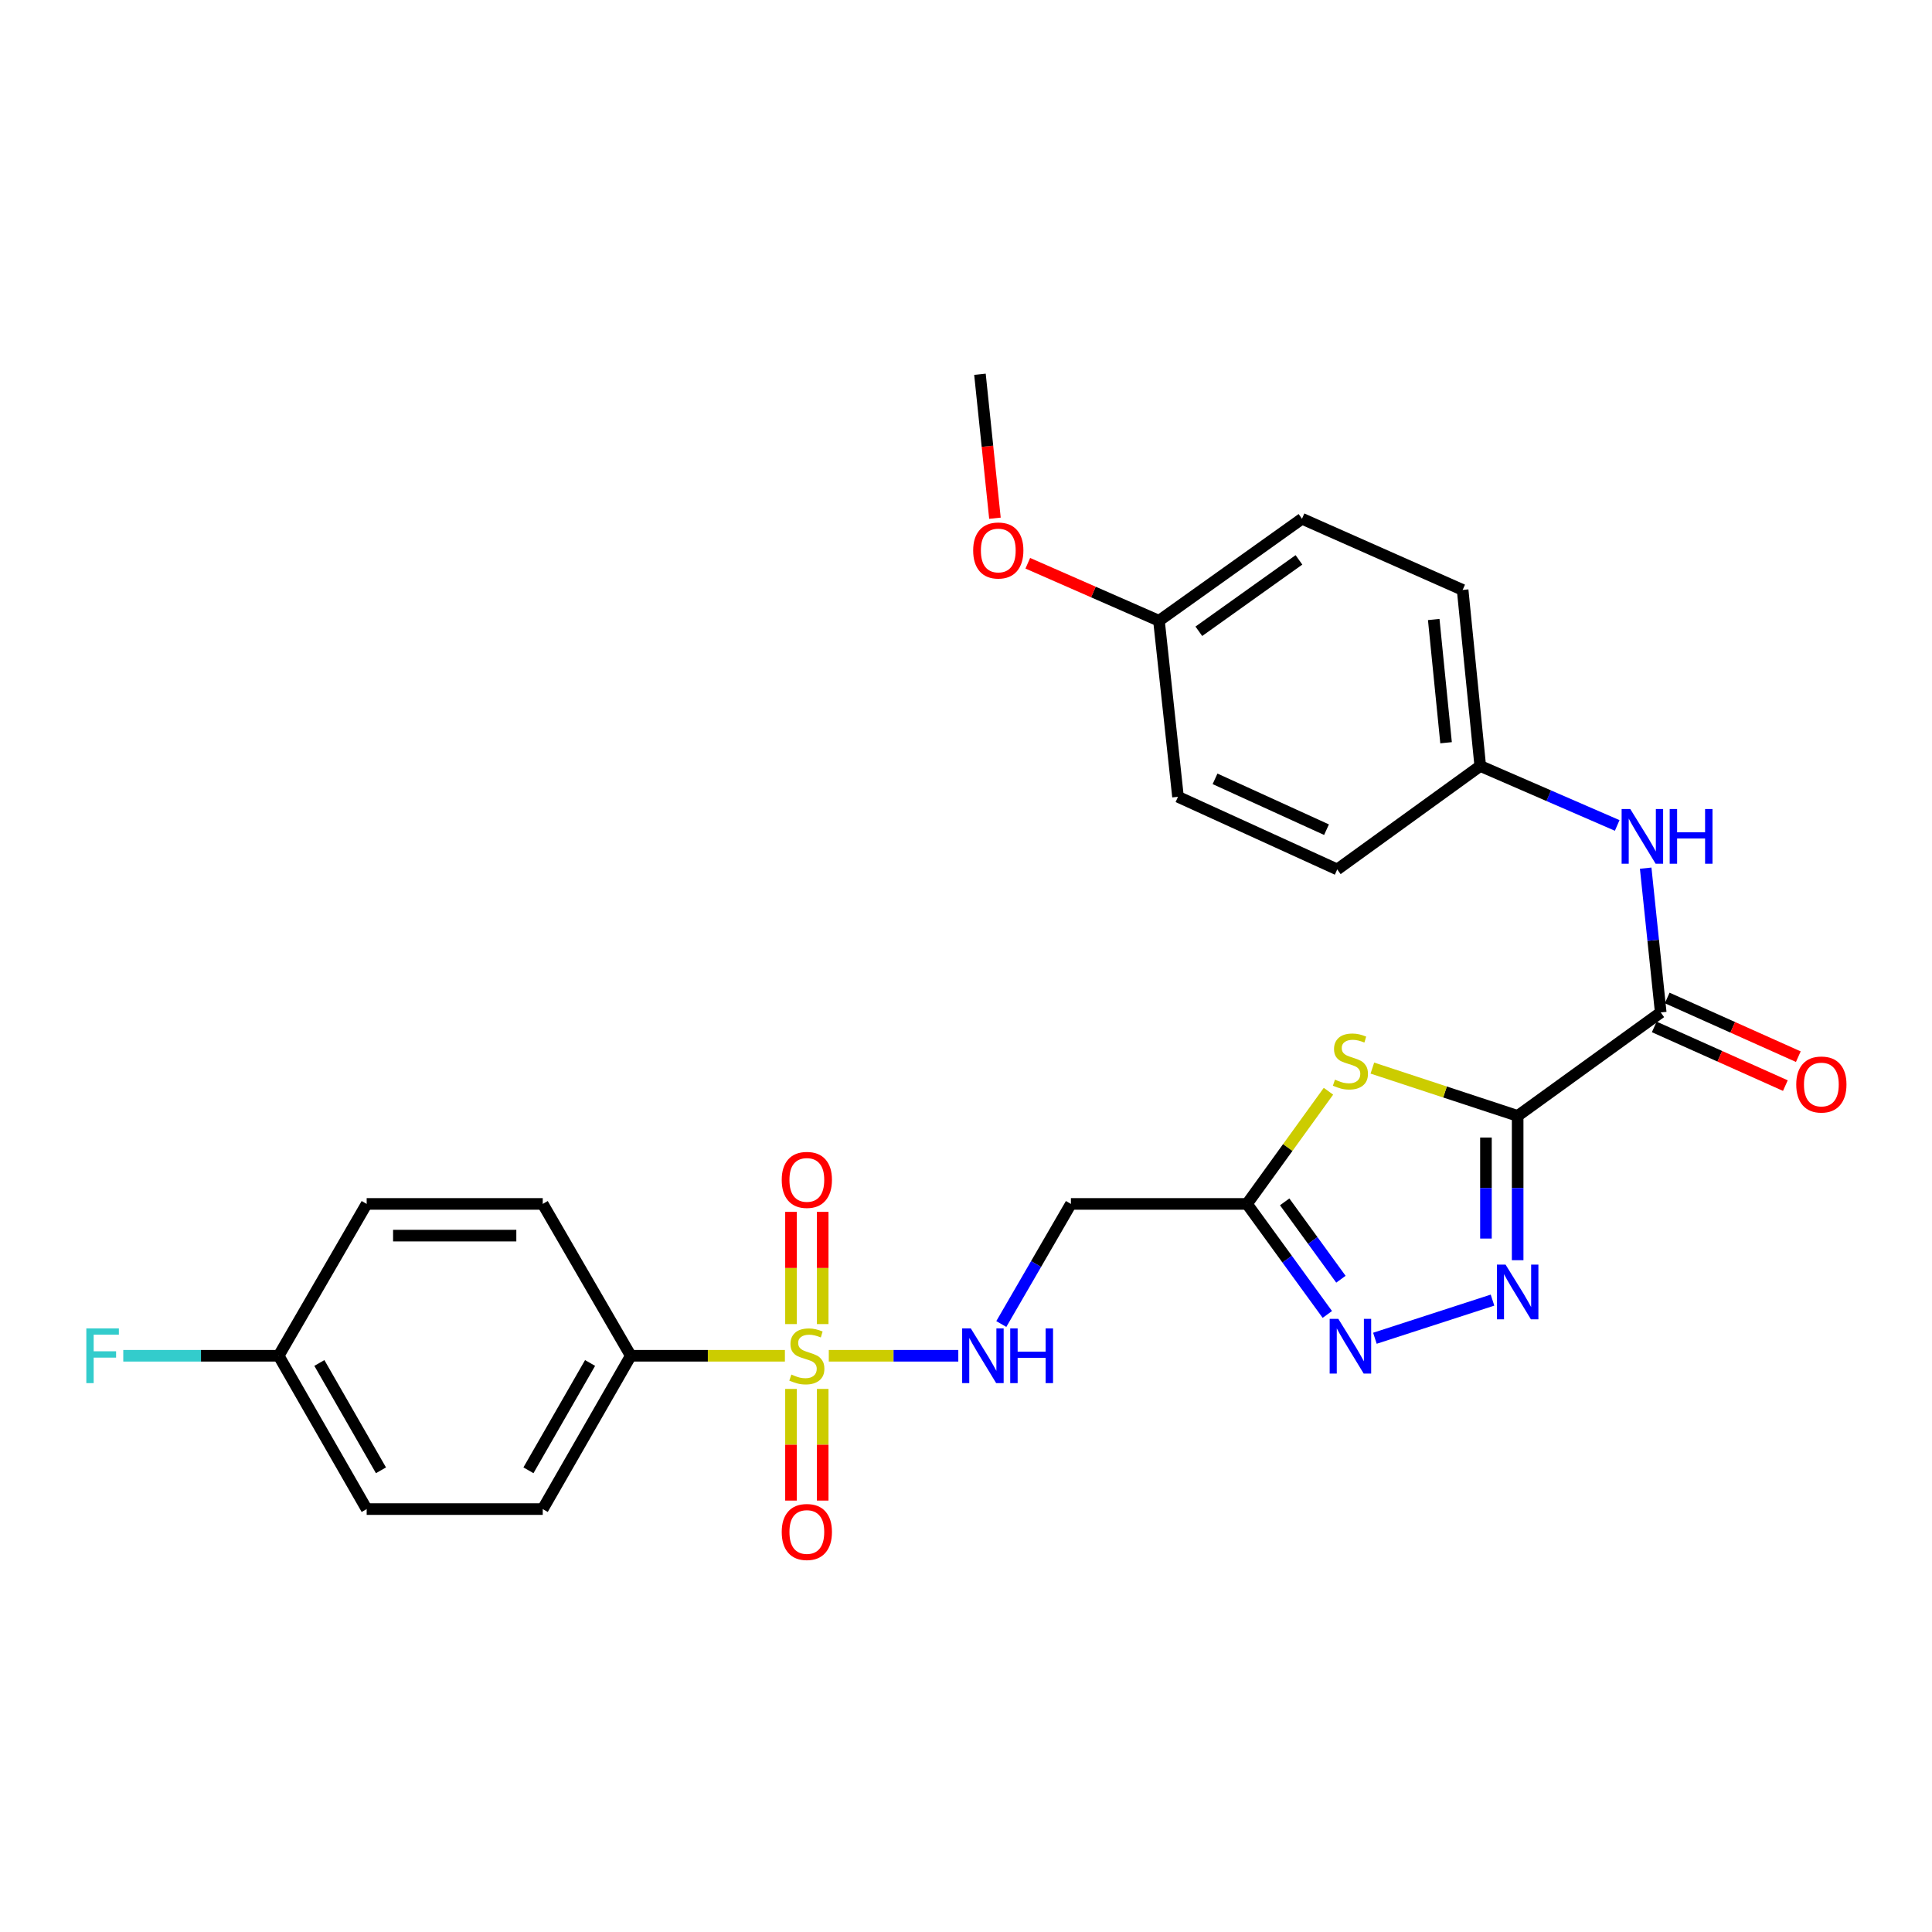 <?xml version='1.0' encoding='iso-8859-1'?>
<svg version='1.1' baseProfile='full'
              xmlns='http://www.w3.org/2000/svg'
                      xmlns:rdkit='http://www.rdkit.org/xml'
                      xmlns:xlink='http://www.w3.org/1999/xlink'
                  xml:space='preserve'
width='1000px' height='1000px' viewBox='0 0 1000 1000'>
<!-- END OF HEADER -->
<rect style='opacity:1.0;fill:#FFFFFF;stroke:none' width='1000' height='1000' x='0' y='0'> </rect>
<path class='bond-1' d='M 785.535,577.587 L 747.933,565.214' style='fill:none;fill-rule:evenodd;stroke:#000000;stroke-width:6px;stroke-linecap:butt;stroke-linejoin:miter;stroke-opacity:1' />
<path class='bond-1' d='M 747.933,565.214 L 710.331,552.84' style='fill:none;fill-rule:evenodd;stroke:#CCCC00;stroke-width:6px;stroke-linecap:butt;stroke-linejoin:miter;stroke-opacity:1' />
<path class='bond-2' d='M 785.535,577.587 L 785.535,614.933' style='fill:none;fill-rule:evenodd;stroke:#000000;stroke-width:6px;stroke-linecap:butt;stroke-linejoin:miter;stroke-opacity:1' />
<path class='bond-2' d='M 785.535,614.933 L 785.535,652.279' style='fill:none;fill-rule:evenodd;stroke:#0000FF;stroke-width:6px;stroke-linecap:butt;stroke-linejoin:miter;stroke-opacity:1' />
<path class='bond-2' d='M 769.123,588.79 L 769.123,614.933' style='fill:none;fill-rule:evenodd;stroke:#000000;stroke-width:6px;stroke-linecap:butt;stroke-linejoin:miter;stroke-opacity:1' />
<path class='bond-2' d='M 769.123,614.933 L 769.123,641.075' style='fill:none;fill-rule:evenodd;stroke:#0000FF;stroke-width:6px;stroke-linecap:butt;stroke-linejoin:miter;stroke-opacity:1' />
<path class='bond-5' d='M 785.535,577.587 L 859.589,524.039' style='fill:none;fill-rule:evenodd;stroke:#000000;stroke-width:6px;stroke-linecap:butt;stroke-linejoin:miter;stroke-opacity:1' />
<path class='bond-0' d='M 428.978,701.742 L 462.497,701.742' style='fill:none;fill-rule:evenodd;stroke:#CCCC00;stroke-width:6px;stroke-linecap:butt;stroke-linejoin:miter;stroke-opacity:1' />
<path class='bond-0' d='M 462.497,701.742 L 496.017,701.742' style='fill:none;fill-rule:evenodd;stroke:#0000FF;stroke-width:6px;stroke-linecap:butt;stroke-linejoin:miter;stroke-opacity:1' />
<path class='bond-9' d='M 406.262,701.742 L 366.375,701.742' style='fill:none;fill-rule:evenodd;stroke:#CCCC00;stroke-width:6px;stroke-linecap:butt;stroke-linejoin:miter;stroke-opacity:1' />
<path class='bond-9' d='M 366.375,701.742 L 326.489,701.742' style='fill:none;fill-rule:evenodd;stroke:#000000;stroke-width:6px;stroke-linecap:butt;stroke-linejoin:miter;stroke-opacity:1' />
<path class='bond-10' d='M 425.826,685.344 L 425.826,656.3' style='fill:none;fill-rule:evenodd;stroke:#CCCC00;stroke-width:6px;stroke-linecap:butt;stroke-linejoin:miter;stroke-opacity:1' />
<path class='bond-10' d='M 425.826,656.3 L 425.826,627.257' style='fill:none;fill-rule:evenodd;stroke:#FF0000;stroke-width:6px;stroke-linecap:butt;stroke-linejoin:miter;stroke-opacity:1' />
<path class='bond-10' d='M 409.414,685.344 L 409.414,656.3' style='fill:none;fill-rule:evenodd;stroke:#CCCC00;stroke-width:6px;stroke-linecap:butt;stroke-linejoin:miter;stroke-opacity:1' />
<path class='bond-10' d='M 409.414,656.3 L 409.414,627.257' style='fill:none;fill-rule:evenodd;stroke:#FF0000;stroke-width:6px;stroke-linecap:butt;stroke-linejoin:miter;stroke-opacity:1' />
<path class='bond-11' d='M 409.414,718.9 L 409.414,747.801' style='fill:none;fill-rule:evenodd;stroke:#CCCC00;stroke-width:6px;stroke-linecap:butt;stroke-linejoin:miter;stroke-opacity:1' />
<path class='bond-11' d='M 409.414,747.801 L 409.414,776.703' style='fill:none;fill-rule:evenodd;stroke:#FF0000;stroke-width:6px;stroke-linecap:butt;stroke-linejoin:miter;stroke-opacity:1' />
<path class='bond-11' d='M 425.826,718.9 L 425.826,747.801' style='fill:none;fill-rule:evenodd;stroke:#CCCC00;stroke-width:6px;stroke-linecap:butt;stroke-linejoin:miter;stroke-opacity:1' />
<path class='bond-11' d='M 425.826,747.801 L 425.826,776.703' style='fill:none;fill-rule:evenodd;stroke:#FF0000;stroke-width:6px;stroke-linecap:butt;stroke-linejoin:miter;stroke-opacity:1' />
<path class='bond-3' d='M 687.608,564.82 L 666.521,593.984' style='fill:none;fill-rule:evenodd;stroke:#CCCC00;stroke-width:6px;stroke-linecap:butt;stroke-linejoin:miter;stroke-opacity:1' />
<path class='bond-3' d='M 666.521,593.984 L 645.434,623.147' style='fill:none;fill-rule:evenodd;stroke:#000000;stroke-width:6px;stroke-linecap:butt;stroke-linejoin:miter;stroke-opacity:1' />
<path class='bond-4' d='M 772.52,672.938 L 711.645,692.681' style='fill:none;fill-rule:evenodd;stroke:#0000FF;stroke-width:6px;stroke-linecap:butt;stroke-linejoin:miter;stroke-opacity:1' />
<path class='bond-7' d='M 645.434,623.147 L 554.303,623.147' style='fill:none;fill-rule:evenodd;stroke:#000000;stroke-width:6px;stroke-linecap:butt;stroke-linejoin:miter;stroke-opacity:1' />
<path class='bond-27' d='M 645.434,623.147 L 666.228,651.751' style='fill:none;fill-rule:evenodd;stroke:#000000;stroke-width:6px;stroke-linecap:butt;stroke-linejoin:miter;stroke-opacity:1' />
<path class='bond-27' d='M 666.228,651.751 L 687.023,680.354' style='fill:none;fill-rule:evenodd;stroke:#0000FF;stroke-width:6px;stroke-linecap:butt;stroke-linejoin:miter;stroke-opacity:1' />
<path class='bond-27' d='M 664.946,622.078 L 679.503,642.1' style='fill:none;fill-rule:evenodd;stroke:#000000;stroke-width:6px;stroke-linecap:butt;stroke-linejoin:miter;stroke-opacity:1' />
<path class='bond-27' d='M 679.503,642.1 L 694.059,662.123' style='fill:none;fill-rule:evenodd;stroke:#0000FF;stroke-width:6px;stroke-linecap:butt;stroke-linejoin:miter;stroke-opacity:1' />
<path class='bond-8' d='M 859.589,524.039 L 855.696,486.698' style='fill:none;fill-rule:evenodd;stroke:#000000;stroke-width:6px;stroke-linecap:butt;stroke-linejoin:miter;stroke-opacity:1' />
<path class='bond-8' d='M 855.696,486.698 L 851.803,449.358' style='fill:none;fill-rule:evenodd;stroke:#0000FF;stroke-width:6px;stroke-linecap:butt;stroke-linejoin:miter;stroke-opacity:1' />
<path class='bond-12' d='M 856.236,531.528 L 890.169,546.718' style='fill:none;fill-rule:evenodd;stroke:#000000;stroke-width:6px;stroke-linecap:butt;stroke-linejoin:miter;stroke-opacity:1' />
<path class='bond-12' d='M 890.169,546.718 L 924.103,561.908' style='fill:none;fill-rule:evenodd;stroke:#FF0000;stroke-width:6px;stroke-linecap:butt;stroke-linejoin:miter;stroke-opacity:1' />
<path class='bond-12' d='M 862.941,516.549 L 896.875,531.739' style='fill:none;fill-rule:evenodd;stroke:#000000;stroke-width:6px;stroke-linecap:butt;stroke-linejoin:miter;stroke-opacity:1' />
<path class='bond-12' d='M 896.875,531.739 L 930.808,546.928' style='fill:none;fill-rule:evenodd;stroke:#FF0000;stroke-width:6px;stroke-linecap:butt;stroke-linejoin:miter;stroke-opacity:1' />
<path class='bond-6' d='M 518.274,685.311 L 536.288,654.229' style='fill:none;fill-rule:evenodd;stroke:#0000FF;stroke-width:6px;stroke-linecap:butt;stroke-linejoin:miter;stroke-opacity:1' />
<path class='bond-6' d='M 536.288,654.229 L 554.303,623.147' style='fill:none;fill-rule:evenodd;stroke:#000000;stroke-width:6px;stroke-linecap:butt;stroke-linejoin:miter;stroke-opacity:1' />
<path class='bond-15' d='M 837.061,427.251 L 801.62,411.863' style='fill:none;fill-rule:evenodd;stroke:#0000FF;stroke-width:6px;stroke-linecap:butt;stroke-linejoin:miter;stroke-opacity:1' />
<path class='bond-15' d='M 801.62,411.863 L 766.178,396.474' style='fill:none;fill-rule:evenodd;stroke:#000000;stroke-width:6px;stroke-linecap:butt;stroke-linejoin:miter;stroke-opacity:1' />
<path class='bond-13' d='M 326.489,701.742 L 280.919,781.102' style='fill:none;fill-rule:evenodd;stroke:#000000;stroke-width:6px;stroke-linecap:butt;stroke-linejoin:miter;stroke-opacity:1' />
<path class='bond-13' d='M 305.421,705.473 L 273.522,761.025' style='fill:none;fill-rule:evenodd;stroke:#000000;stroke-width:6px;stroke-linecap:butt;stroke-linejoin:miter;stroke-opacity:1' />
<path class='bond-14' d='M 326.489,701.742 L 280.919,623.147' style='fill:none;fill-rule:evenodd;stroke:#000000;stroke-width:6px;stroke-linecap:butt;stroke-linejoin:miter;stroke-opacity:1' />
<path class='bond-19' d='M 280.919,781.102 L 189.788,781.102' style='fill:none;fill-rule:evenodd;stroke:#000000;stroke-width:6px;stroke-linecap:butt;stroke-linejoin:miter;stroke-opacity:1' />
<path class='bond-18' d='M 280.919,623.147 L 189.788,623.147' style='fill:none;fill-rule:evenodd;stroke:#000000;stroke-width:6px;stroke-linecap:butt;stroke-linejoin:miter;stroke-opacity:1' />
<path class='bond-18' d='M 267.25,639.559 L 203.458,639.559' style='fill:none;fill-rule:evenodd;stroke:#000000;stroke-width:6px;stroke-linecap:butt;stroke-linejoin:miter;stroke-opacity:1' />
<path class='bond-21' d='M 766.178,396.474 L 692.152,450.012' style='fill:none;fill-rule:evenodd;stroke:#000000;stroke-width:6px;stroke-linecap:butt;stroke-linejoin:miter;stroke-opacity:1' />
<path class='bond-22' d='M 766.178,396.474 L 757.061,305.352' style='fill:none;fill-rule:evenodd;stroke:#000000;stroke-width:6px;stroke-linecap:butt;stroke-linejoin:miter;stroke-opacity:1' />
<path class='bond-22' d='M 748.481,384.439 L 742.098,320.654' style='fill:none;fill-rule:evenodd;stroke:#000000;stroke-width:6px;stroke-linecap:butt;stroke-linejoin:miter;stroke-opacity:1' />
<path class='bond-16' d='M 144.237,701.742 L 189.788,623.147' style='fill:none;fill-rule:evenodd;stroke:#000000;stroke-width:6px;stroke-linecap:butt;stroke-linejoin:miter;stroke-opacity:1' />
<path class='bond-20' d='M 144.237,701.742 L 104.02,701.742' style='fill:none;fill-rule:evenodd;stroke:#000000;stroke-width:6px;stroke-linecap:butt;stroke-linejoin:miter;stroke-opacity:1' />
<path class='bond-20' d='M 104.02,701.742 L 63.804,701.742' style='fill:none;fill-rule:evenodd;stroke:#33CCCC;stroke-width:6px;stroke-linecap:butt;stroke-linejoin:miter;stroke-opacity:1' />
<path class='bond-29' d='M 144.237,701.742 L 189.788,781.102' style='fill:none;fill-rule:evenodd;stroke:#000000;stroke-width:6px;stroke-linecap:butt;stroke-linejoin:miter;stroke-opacity:1' />
<path class='bond-29' d='M 165.303,705.476 L 197.189,761.028' style='fill:none;fill-rule:evenodd;stroke:#000000;stroke-width:6px;stroke-linecap:butt;stroke-linejoin:miter;stroke-opacity:1' />
<path class='bond-17' d='M 599.882,321.308 L 673.908,268.507' style='fill:none;fill-rule:evenodd;stroke:#000000;stroke-width:6px;stroke-linecap:butt;stroke-linejoin:miter;stroke-opacity:1' />
<path class='bond-17' d='M 620.516,326.749 L 672.334,289.789' style='fill:none;fill-rule:evenodd;stroke:#000000;stroke-width:6px;stroke-linecap:butt;stroke-linejoin:miter;stroke-opacity:1' />
<path class='bond-25' d='M 599.882,321.308 L 565.931,306.424' style='fill:none;fill-rule:evenodd;stroke:#000000;stroke-width:6px;stroke-linecap:butt;stroke-linejoin:miter;stroke-opacity:1' />
<path class='bond-25' d='M 565.931,306.424 L 531.981,291.541' style='fill:none;fill-rule:evenodd;stroke:#FF0000;stroke-width:6px;stroke-linecap:butt;stroke-linejoin:miter;stroke-opacity:1' />
<path class='bond-28' d='M 599.882,321.308 L 609.729,412.42' style='fill:none;fill-rule:evenodd;stroke:#000000;stroke-width:6px;stroke-linecap:butt;stroke-linejoin:miter;stroke-opacity:1' />
<path class='bond-24' d='M 692.152,450.012 L 609.729,412.42' style='fill:none;fill-rule:evenodd;stroke:#000000;stroke-width:6px;stroke-linecap:butt;stroke-linejoin:miter;stroke-opacity:1' />
<path class='bond-24' d='M 686.599,429.442 L 628.903,403.127' style='fill:none;fill-rule:evenodd;stroke:#000000;stroke-width:6px;stroke-linecap:butt;stroke-linejoin:miter;stroke-opacity:1' />
<path class='bond-23' d='M 757.061,305.352 L 673.908,268.507' style='fill:none;fill-rule:evenodd;stroke:#000000;stroke-width:6px;stroke-linecap:butt;stroke-linejoin:miter;stroke-opacity:1' />
<path class='bond-26' d='M 514.981,268.236 L 511.1,230.976' style='fill:none;fill-rule:evenodd;stroke:#FF0000;stroke-width:6px;stroke-linecap:butt;stroke-linejoin:miter;stroke-opacity:1' />
<path class='bond-26' d='M 511.1,230.976 L 507.219,193.715' style='fill:none;fill-rule:evenodd;stroke:#000000;stroke-width:6px;stroke-linecap:butt;stroke-linejoin:miter;stroke-opacity:1' />
<path  class='atom-1' d='M 409.62 711.462
Q 409.94 711.582, 411.26 712.142
Q 412.58 712.702, 414.02 713.062
Q 415.5 713.382, 416.94 713.382
Q 419.62 713.382, 421.18 712.102
Q 422.74 710.782, 422.74 708.502
Q 422.74 706.942, 421.94 705.982
Q 421.18 705.022, 419.98 704.502
Q 418.78 703.982, 416.78 703.382
Q 414.26 702.622, 412.74 701.902
Q 411.26 701.182, 410.18 699.662
Q 409.14 698.142, 409.14 695.582
Q 409.14 692.022, 411.54 689.822
Q 413.98 687.622, 418.78 687.622
Q 422.06 687.622, 425.78 689.182
L 424.86 692.262
Q 421.46 690.862, 418.9 690.862
Q 416.14 690.862, 414.62 692.022
Q 413.1 693.142, 413.14 695.102
Q 413.14 696.622, 413.9 697.542
Q 414.7 698.462, 415.82 698.982
Q 416.98 699.502, 418.9 700.102
Q 421.46 700.902, 422.98 701.702
Q 424.5 702.502, 425.58 704.142
Q 426.7 705.742, 426.7 708.502
Q 426.7 712.422, 424.06 714.542
Q 421.46 716.622, 417.1 716.622
Q 414.58 716.622, 412.66 716.062
Q 410.78 715.542, 408.54 714.622
L 409.62 711.462
' fill='#CCCC00'/>
<path  class='atom-2' d='M 690.972 558.823
Q 691.292 558.943, 692.612 559.503
Q 693.932 560.063, 695.372 560.423
Q 696.852 560.743, 698.292 560.743
Q 700.972 560.743, 702.532 559.463
Q 704.092 558.143, 704.092 555.863
Q 704.092 554.303, 703.292 553.343
Q 702.532 552.383, 701.332 551.863
Q 700.132 551.343, 698.132 550.743
Q 695.612 549.983, 694.092 549.263
Q 692.612 548.543, 691.532 547.023
Q 690.492 545.503, 690.492 542.943
Q 690.492 539.383, 692.892 537.183
Q 695.332 534.983, 700.132 534.983
Q 703.412 534.983, 707.132 536.543
L 706.212 539.623
Q 702.812 538.223, 700.252 538.223
Q 697.492 538.223, 695.972 539.383
Q 694.452 540.503, 694.492 542.463
Q 694.492 543.983, 695.252 544.903
Q 696.052 545.823, 697.172 546.343
Q 698.332 546.863, 700.252 547.463
Q 702.812 548.263, 704.332 549.063
Q 705.852 549.863, 706.932 551.503
Q 708.052 553.103, 708.052 555.863
Q 708.052 559.783, 705.412 561.903
Q 702.812 563.983, 698.452 563.983
Q 695.932 563.983, 694.012 563.423
Q 692.132 562.903, 689.892 561.983
L 690.972 558.823
' fill='#CCCC00'/>
<path  class='atom-3' d='M 779.275 654.557
L 788.555 669.557
Q 789.475 671.037, 790.955 673.717
Q 792.435 676.397, 792.515 676.557
L 792.515 654.557
L 796.275 654.557
L 796.275 682.877
L 792.395 682.877
L 782.435 666.477
Q 781.275 664.557, 780.035 662.357
Q 778.835 660.157, 778.475 659.477
L 778.475 682.877
L 774.795 682.877
L 774.795 654.557
L 779.275 654.557
' fill='#0000FF'/>
<path  class='atom-5' d='M 692.712 682.631
L 701.992 697.631
Q 702.912 699.111, 704.392 701.791
Q 705.872 704.471, 705.952 704.631
L 705.952 682.631
L 709.712 682.631
L 709.712 710.951
L 705.832 710.951
L 695.872 694.551
Q 694.712 692.631, 693.472 690.431
Q 692.272 688.231, 691.912 687.551
L 691.912 710.951
L 688.232 710.951
L 688.232 682.631
L 692.712 682.631
' fill='#0000FF'/>
<path  class='atom-7' d='M 502.491 687.582
L 511.771 702.582
Q 512.691 704.062, 514.171 706.742
Q 515.651 709.422, 515.731 709.582
L 515.731 687.582
L 519.491 687.582
L 519.491 715.902
L 515.611 715.902
L 505.651 699.502
Q 504.491 697.582, 503.251 695.382
Q 502.051 693.182, 501.691 692.502
L 501.691 715.902
L 498.011 715.902
L 498.011 687.582
L 502.491 687.582
' fill='#0000FF'/>
<path  class='atom-7' d='M 522.891 687.582
L 526.731 687.582
L 526.731 699.622
L 541.211 699.622
L 541.211 687.582
L 545.051 687.582
L 545.051 715.902
L 541.211 715.902
L 541.211 702.822
L 526.731 702.822
L 526.731 715.902
L 522.891 715.902
L 522.891 687.582
' fill='#0000FF'/>
<path  class='atom-9' d='M 843.828 418.748
L 853.108 433.748
Q 854.028 435.228, 855.508 437.908
Q 856.988 440.588, 857.068 440.748
L 857.068 418.748
L 860.828 418.748
L 860.828 447.068
L 856.948 447.068
L 846.988 430.668
Q 845.828 428.748, 844.588 426.548
Q 843.388 424.348, 843.028 423.668
L 843.028 447.068
L 839.348 447.068
L 839.348 418.748
L 843.828 418.748
' fill='#0000FF'/>
<path  class='atom-9' d='M 864.228 418.748
L 868.068 418.748
L 868.068 430.788
L 882.548 430.788
L 882.548 418.748
L 886.388 418.748
L 886.388 447.068
L 882.548 447.068
L 882.548 433.988
L 868.068 433.988
L 868.068 447.068
L 864.228 447.068
L 864.228 418.748
' fill='#0000FF'/>
<path  class='atom-11' d='M 404.62 610.709
Q 404.62 603.909, 407.98 600.109
Q 411.34 596.309, 417.62 596.309
Q 423.9 596.309, 427.26 600.109
Q 430.62 603.909, 430.62 610.709
Q 430.62 617.589, 427.22 621.509
Q 423.82 625.389, 417.62 625.389
Q 411.38 625.389, 407.98 621.509
Q 404.62 617.629, 404.62 610.709
M 417.62 622.189
Q 421.94 622.189, 424.26 619.309
Q 426.62 616.389, 426.62 610.709
Q 426.62 605.149, 424.26 602.349
Q 421.94 599.509, 417.62 599.509
Q 413.3 599.509, 410.94 602.309
Q 408.62 605.109, 408.62 610.709
Q 408.62 616.429, 410.94 619.309
Q 413.3 622.189, 417.62 622.189
' fill='#FF0000'/>
<path  class='atom-12' d='M 404.62 792.952
Q 404.62 786.152, 407.98 782.352
Q 411.34 778.552, 417.62 778.552
Q 423.9 778.552, 427.26 782.352
Q 430.62 786.152, 430.62 792.952
Q 430.62 799.832, 427.22 803.752
Q 423.82 807.632, 417.62 807.632
Q 411.38 807.632, 407.98 803.752
Q 404.62 799.872, 404.62 792.952
M 417.62 804.432
Q 421.94 804.432, 424.26 801.552
Q 426.62 798.632, 426.62 792.952
Q 426.62 787.392, 424.26 784.592
Q 421.94 781.752, 417.62 781.752
Q 413.3 781.752, 410.94 784.552
Q 408.62 787.352, 408.62 792.952
Q 408.62 798.672, 410.94 801.552
Q 413.3 804.432, 417.62 804.432
' fill='#FF0000'/>
<path  class='atom-13' d='M 929.733 561.337
Q 929.733 554.537, 933.093 550.737
Q 936.453 546.937, 942.733 546.937
Q 949.013 546.937, 952.373 550.737
Q 955.733 554.537, 955.733 561.337
Q 955.733 568.217, 952.333 572.137
Q 948.933 576.017, 942.733 576.017
Q 936.493 576.017, 933.093 572.137
Q 929.733 568.257, 929.733 561.337
M 942.733 572.817
Q 947.053 572.817, 949.373 569.937
Q 951.733 567.017, 951.733 561.337
Q 951.733 555.777, 949.373 552.977
Q 947.053 550.137, 942.733 550.137
Q 938.413 550.137, 936.053 552.937
Q 933.733 555.737, 933.733 561.337
Q 933.733 567.057, 936.053 569.937
Q 938.413 572.817, 942.733 572.817
' fill='#FF0000'/>
<path  class='atom-21' d='M 44.686 687.582
L 61.526 687.582
L 61.526 690.822
L 48.486 690.822
L 48.486 699.422
L 60.086 699.422
L 60.086 702.702
L 48.486 702.702
L 48.486 715.902
L 44.686 715.902
L 44.686 687.582
' fill='#33CCCC'/>
<path  class='atom-26' d='M 503.711 284.926
Q 503.711 278.126, 507.071 274.326
Q 510.431 270.526, 516.711 270.526
Q 522.991 270.526, 526.351 274.326
Q 529.711 278.126, 529.711 284.926
Q 529.711 291.806, 526.311 295.726
Q 522.911 299.606, 516.711 299.606
Q 510.471 299.606, 507.071 295.726
Q 503.711 291.846, 503.711 284.926
M 516.711 296.406
Q 521.031 296.406, 523.351 293.526
Q 525.711 290.606, 525.711 284.926
Q 525.711 279.366, 523.351 276.566
Q 521.031 273.726, 516.711 273.726
Q 512.391 273.726, 510.031 276.526
Q 507.711 279.326, 507.711 284.926
Q 507.711 290.646, 510.031 293.526
Q 512.391 296.406, 516.711 296.406
' fill='#FF0000'/>
</svg>
